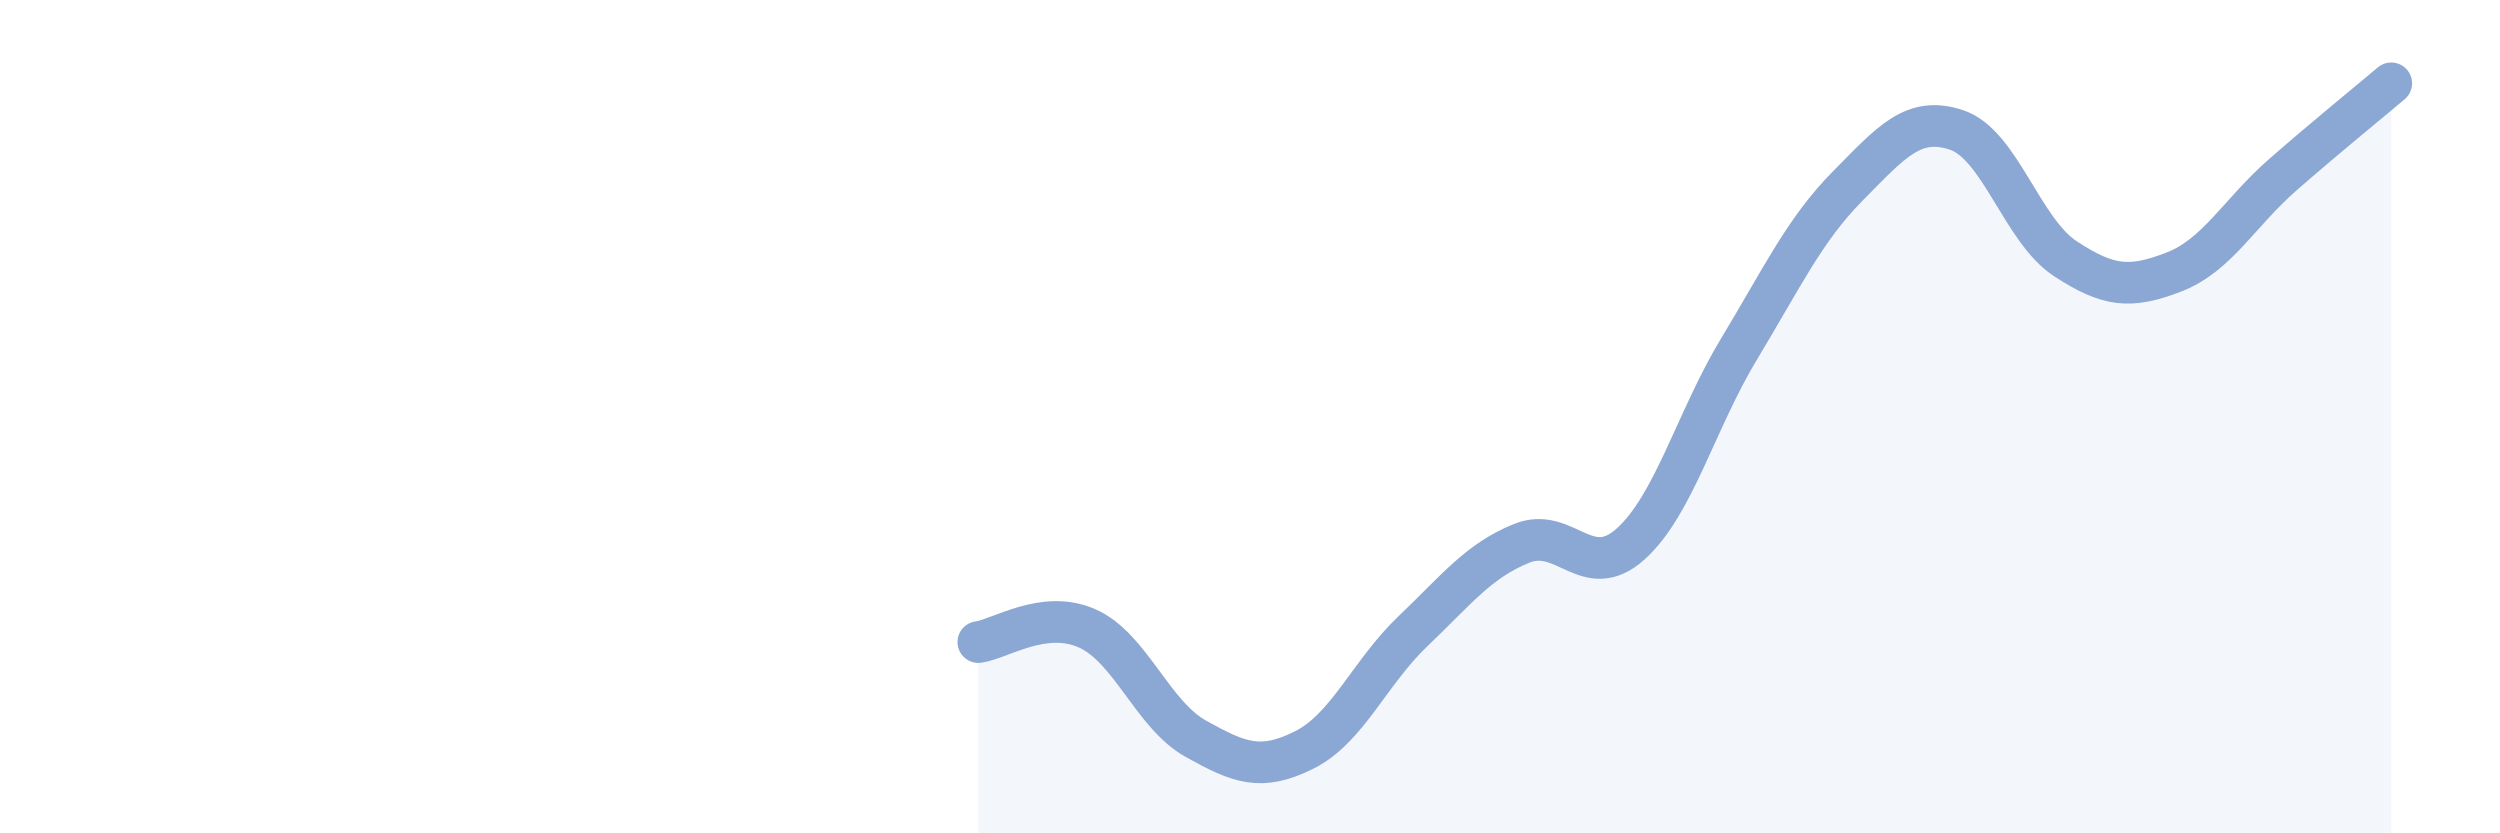 
    <svg width="60" height="20" viewBox="0 0 60 20" xmlns="http://www.w3.org/2000/svg">
      <path
        d="M 23.48,15.41 C 24,15.34 25.05,14.62 26.09,15.08 C 27.13,15.54 27.66,17.15 28.7,17.73 C 29.74,18.31 30.26,18.52 31.3,18 C 32.34,17.48 32.87,16.14 33.91,15.15 C 34.95,14.16 35.48,13.46 36.52,13.04 C 37.56,12.62 38.09,13.99 39.13,13.06 C 40.17,12.13 40.7,10.09 41.74,8.37 C 42.78,6.65 43.31,5.51 44.35,4.46 C 45.39,3.41 45.92,2.77 46.96,3.12 C 48,3.47 48.53,5.53 49.57,6.21 C 50.61,6.89 51.13,6.93 52.17,6.53 C 53.21,6.13 53.74,5.11 54.78,4.2 C 55.82,3.29 56.87,2.44 57.39,2L57.39 20L23.48 20Z"
        fill="#8ba7d3"
        opacity="0.1"
        stroke-linecap="round"
        stroke-linejoin="round"
      />
      <path
        d="M 23.48,15.41 C 24,15.34 25.05,14.62 26.09,15.08 C 27.13,15.54 27.66,17.15 28.7,17.73 C 29.74,18.31 30.26,18.52 31.3,18 C 32.34,17.48 32.87,16.14 33.91,15.15 C 34.95,14.16 35.48,13.46 36.52,13.04 C 37.56,12.62 38.09,13.99 39.13,13.06 C 40.17,12.13 40.7,10.09 41.74,8.37 C 42.78,6.65 43.31,5.51 44.35,4.46 C 45.39,3.41 45.92,2.77 46.96,3.12 C 48,3.47 48.53,5.53 49.57,6.21 C 50.61,6.89 51.13,6.93 52.17,6.53 C 53.21,6.13 53.74,5.11 54.78,4.2 C 55.82,3.29 56.87,2.44 57.39,2"
        stroke="#8ba7d3"
        stroke-width="1"
        fill="none"
        stroke-linecap="round"
        stroke-linejoin="round"
      />
    </svg>
  